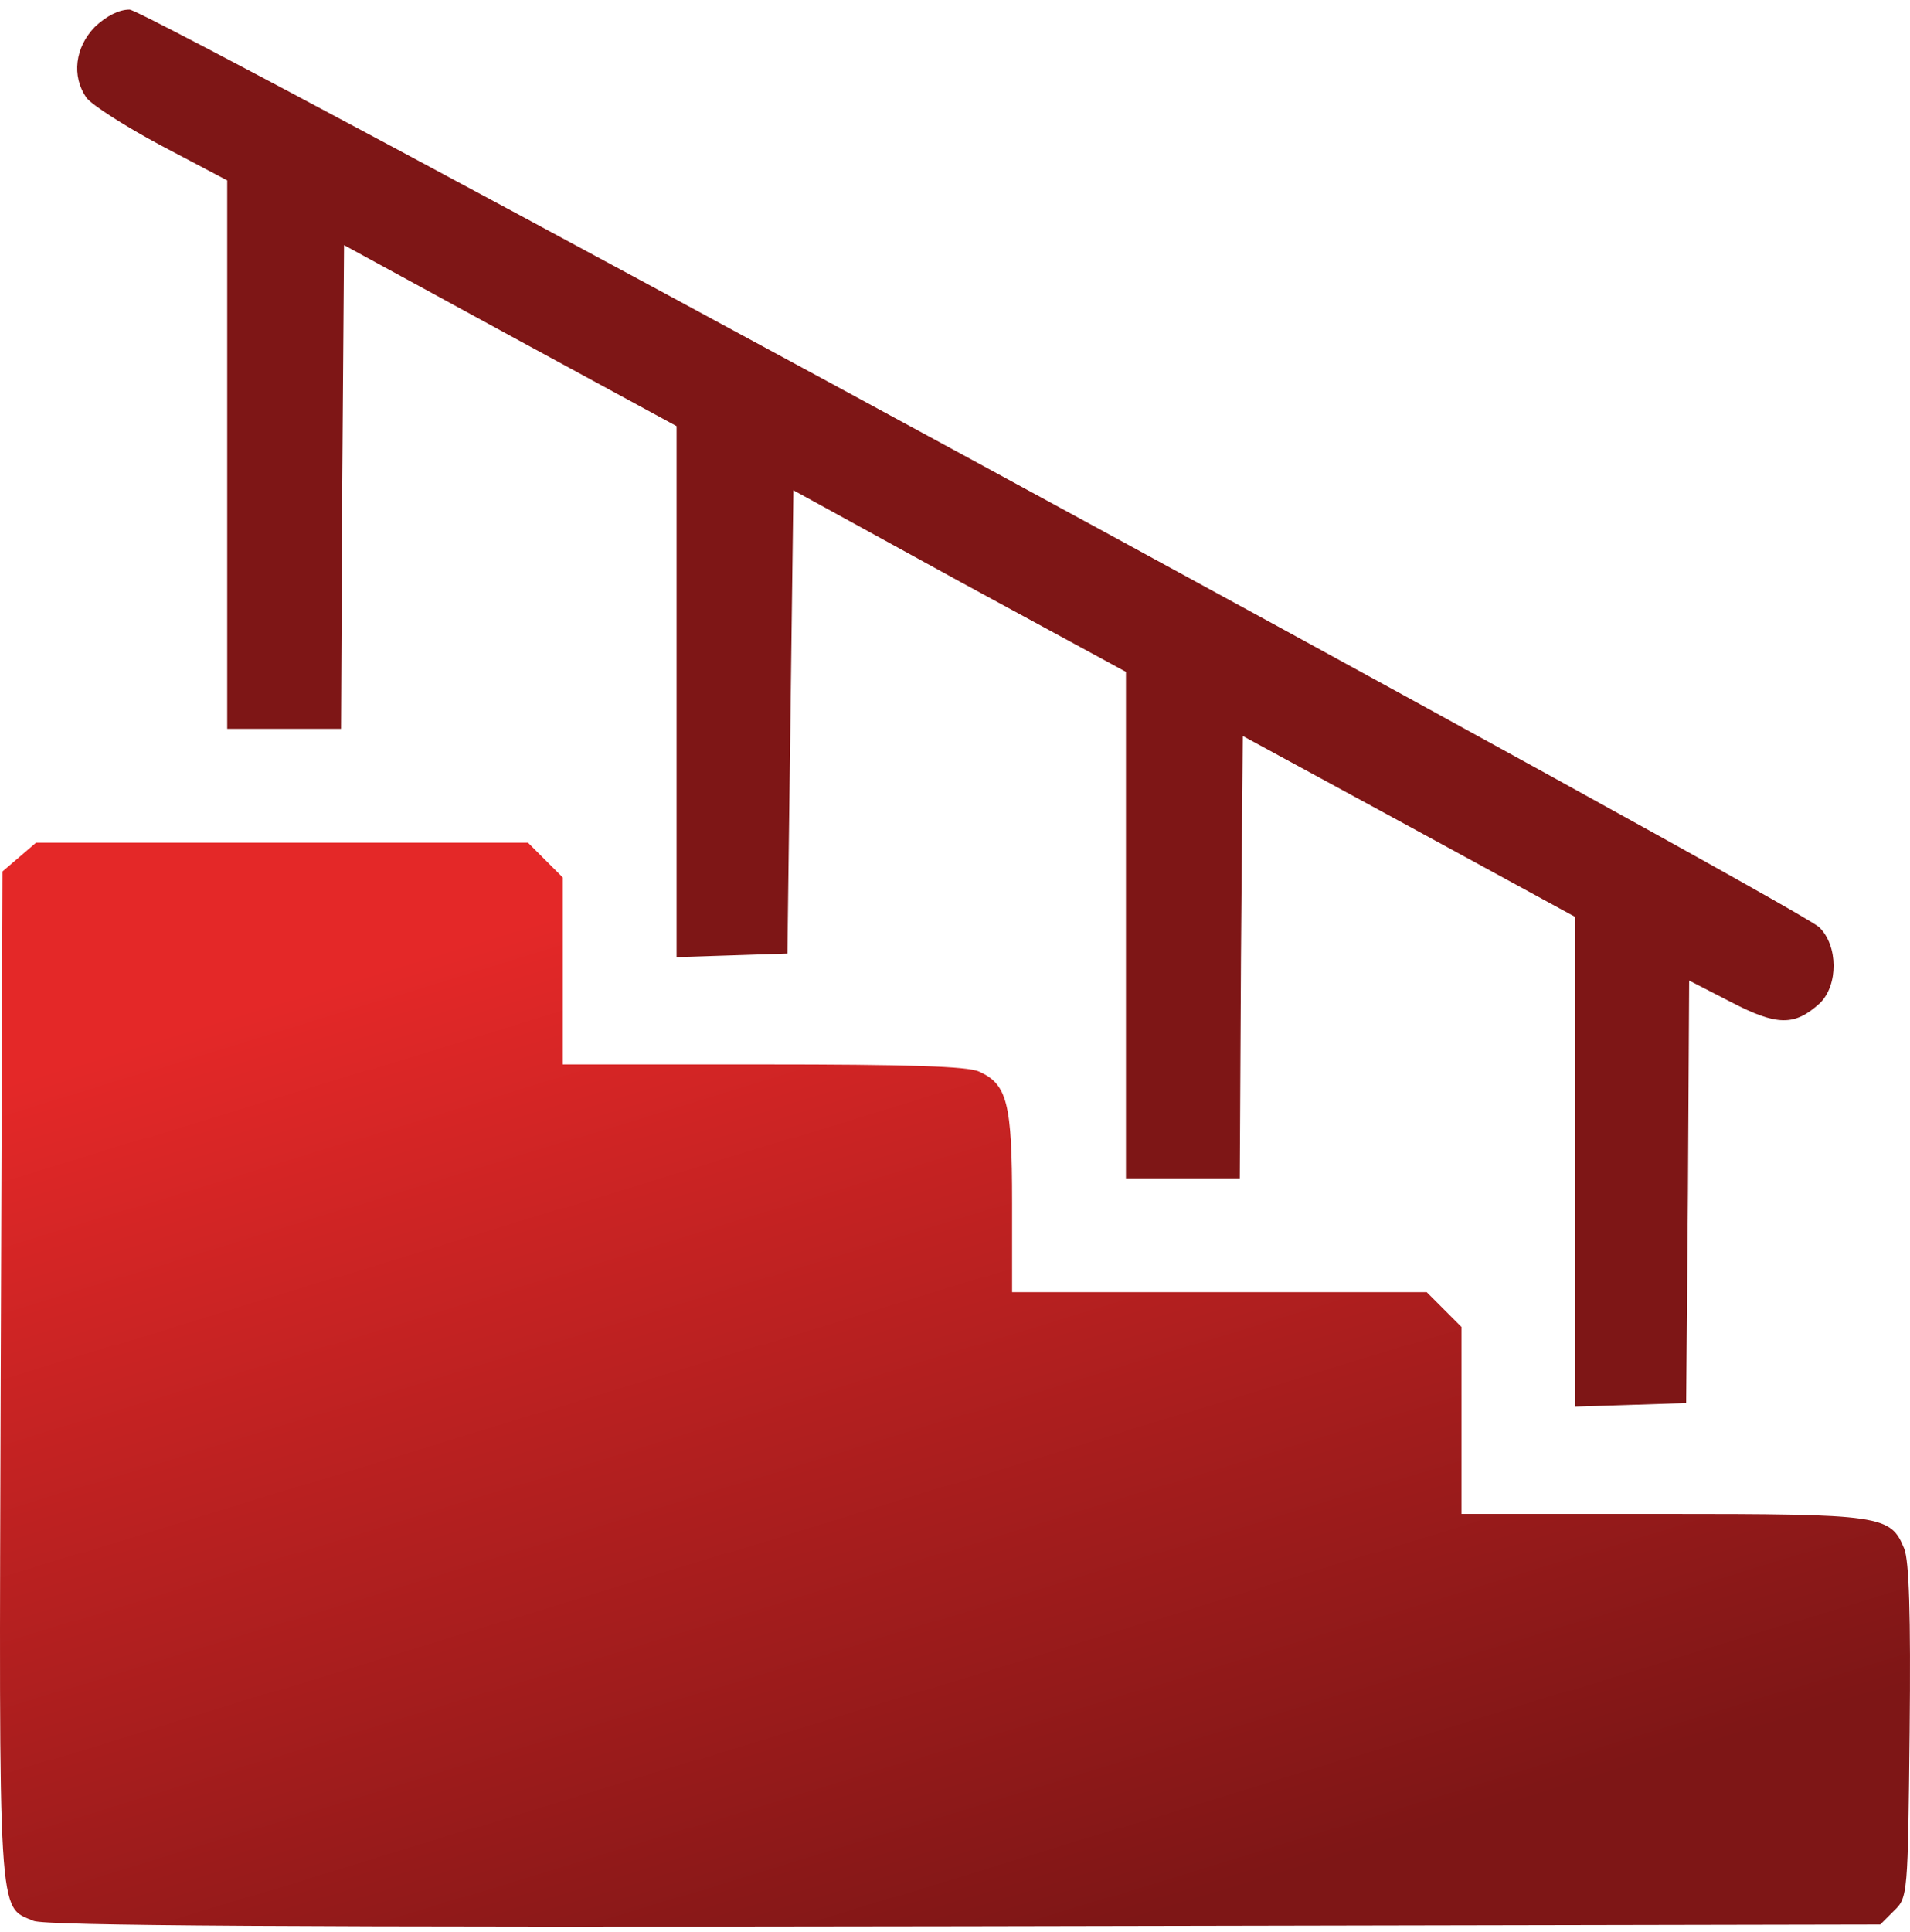 <svg width="179" height="181" viewBox="0 0 179 181" fill="none" xmlns="http://www.w3.org/2000/svg">
<path d="M8.883 2.527C7.03 4.436 6.693 7.131 8.097 9.153C8.602 9.827 11.747 11.848 15.116 13.645L21.293 16.902V42.563V68.281H26.627H31.961L32.074 45.595L32.242 22.966L47.796 31.445L63.406 39.924V64.799V89.674L68.628 89.506L73.794 89.337L74.075 67.663L74.356 45.932L89.91 54.467L105.52 62.946V86.642V110.394H110.854H116.189L116.301 89.674L116.47 68.954L132.08 77.433L147.634 85.912V108.822V131.788L152.856 131.62L158.022 131.451L158.19 111.63L158.303 91.864L162.233 93.886C166.557 96.132 168.185 96.132 170.544 93.998C172.284 92.313 172.284 88.607 170.488 86.867C168.073 84.677 13.88 0.899 12.14 0.899C11.129 0.899 9.95 1.516 8.883 2.527Z" fill="#7E1616"/>
<path d="M1.808 80.297L0.235 81.644L0.067 128.868C-0.101 180.527 -0.214 178.562 3.155 179.966C4.335 180.415 26.683 180.583 90.471 180.471L176.215 180.303L177.506 179.011C178.798 177.776 178.798 177.495 178.966 162.222C179.079 151.16 178.91 146.219 178.461 145.096C177.169 141.951 176.439 141.839 155.776 141.839H136.965V133.079V124.319L135.336 122.691L133.708 121.063H114.28H94.851V112.64C94.851 103.375 94.402 101.578 91.763 100.399C90.752 99.894 84.912 99.725 71.548 99.725H52.737V90.965V82.206L51.109 80.577L49.48 78.949H26.402H3.38L1.808 80.297Z" fill="url(#paint0_linear_436_312)"/>
<defs>
<linearGradient id="paint0_linear_436_312" x1="105.018" y1="180.505" x2="73.982" y2="78.949" gradientUnits="userSpaceOnUse">
<stop stop-color="#7E1616"/>
<stop offset="1" stop-color="#E42828"/>
</linearGradient>
</defs>
</svg>
